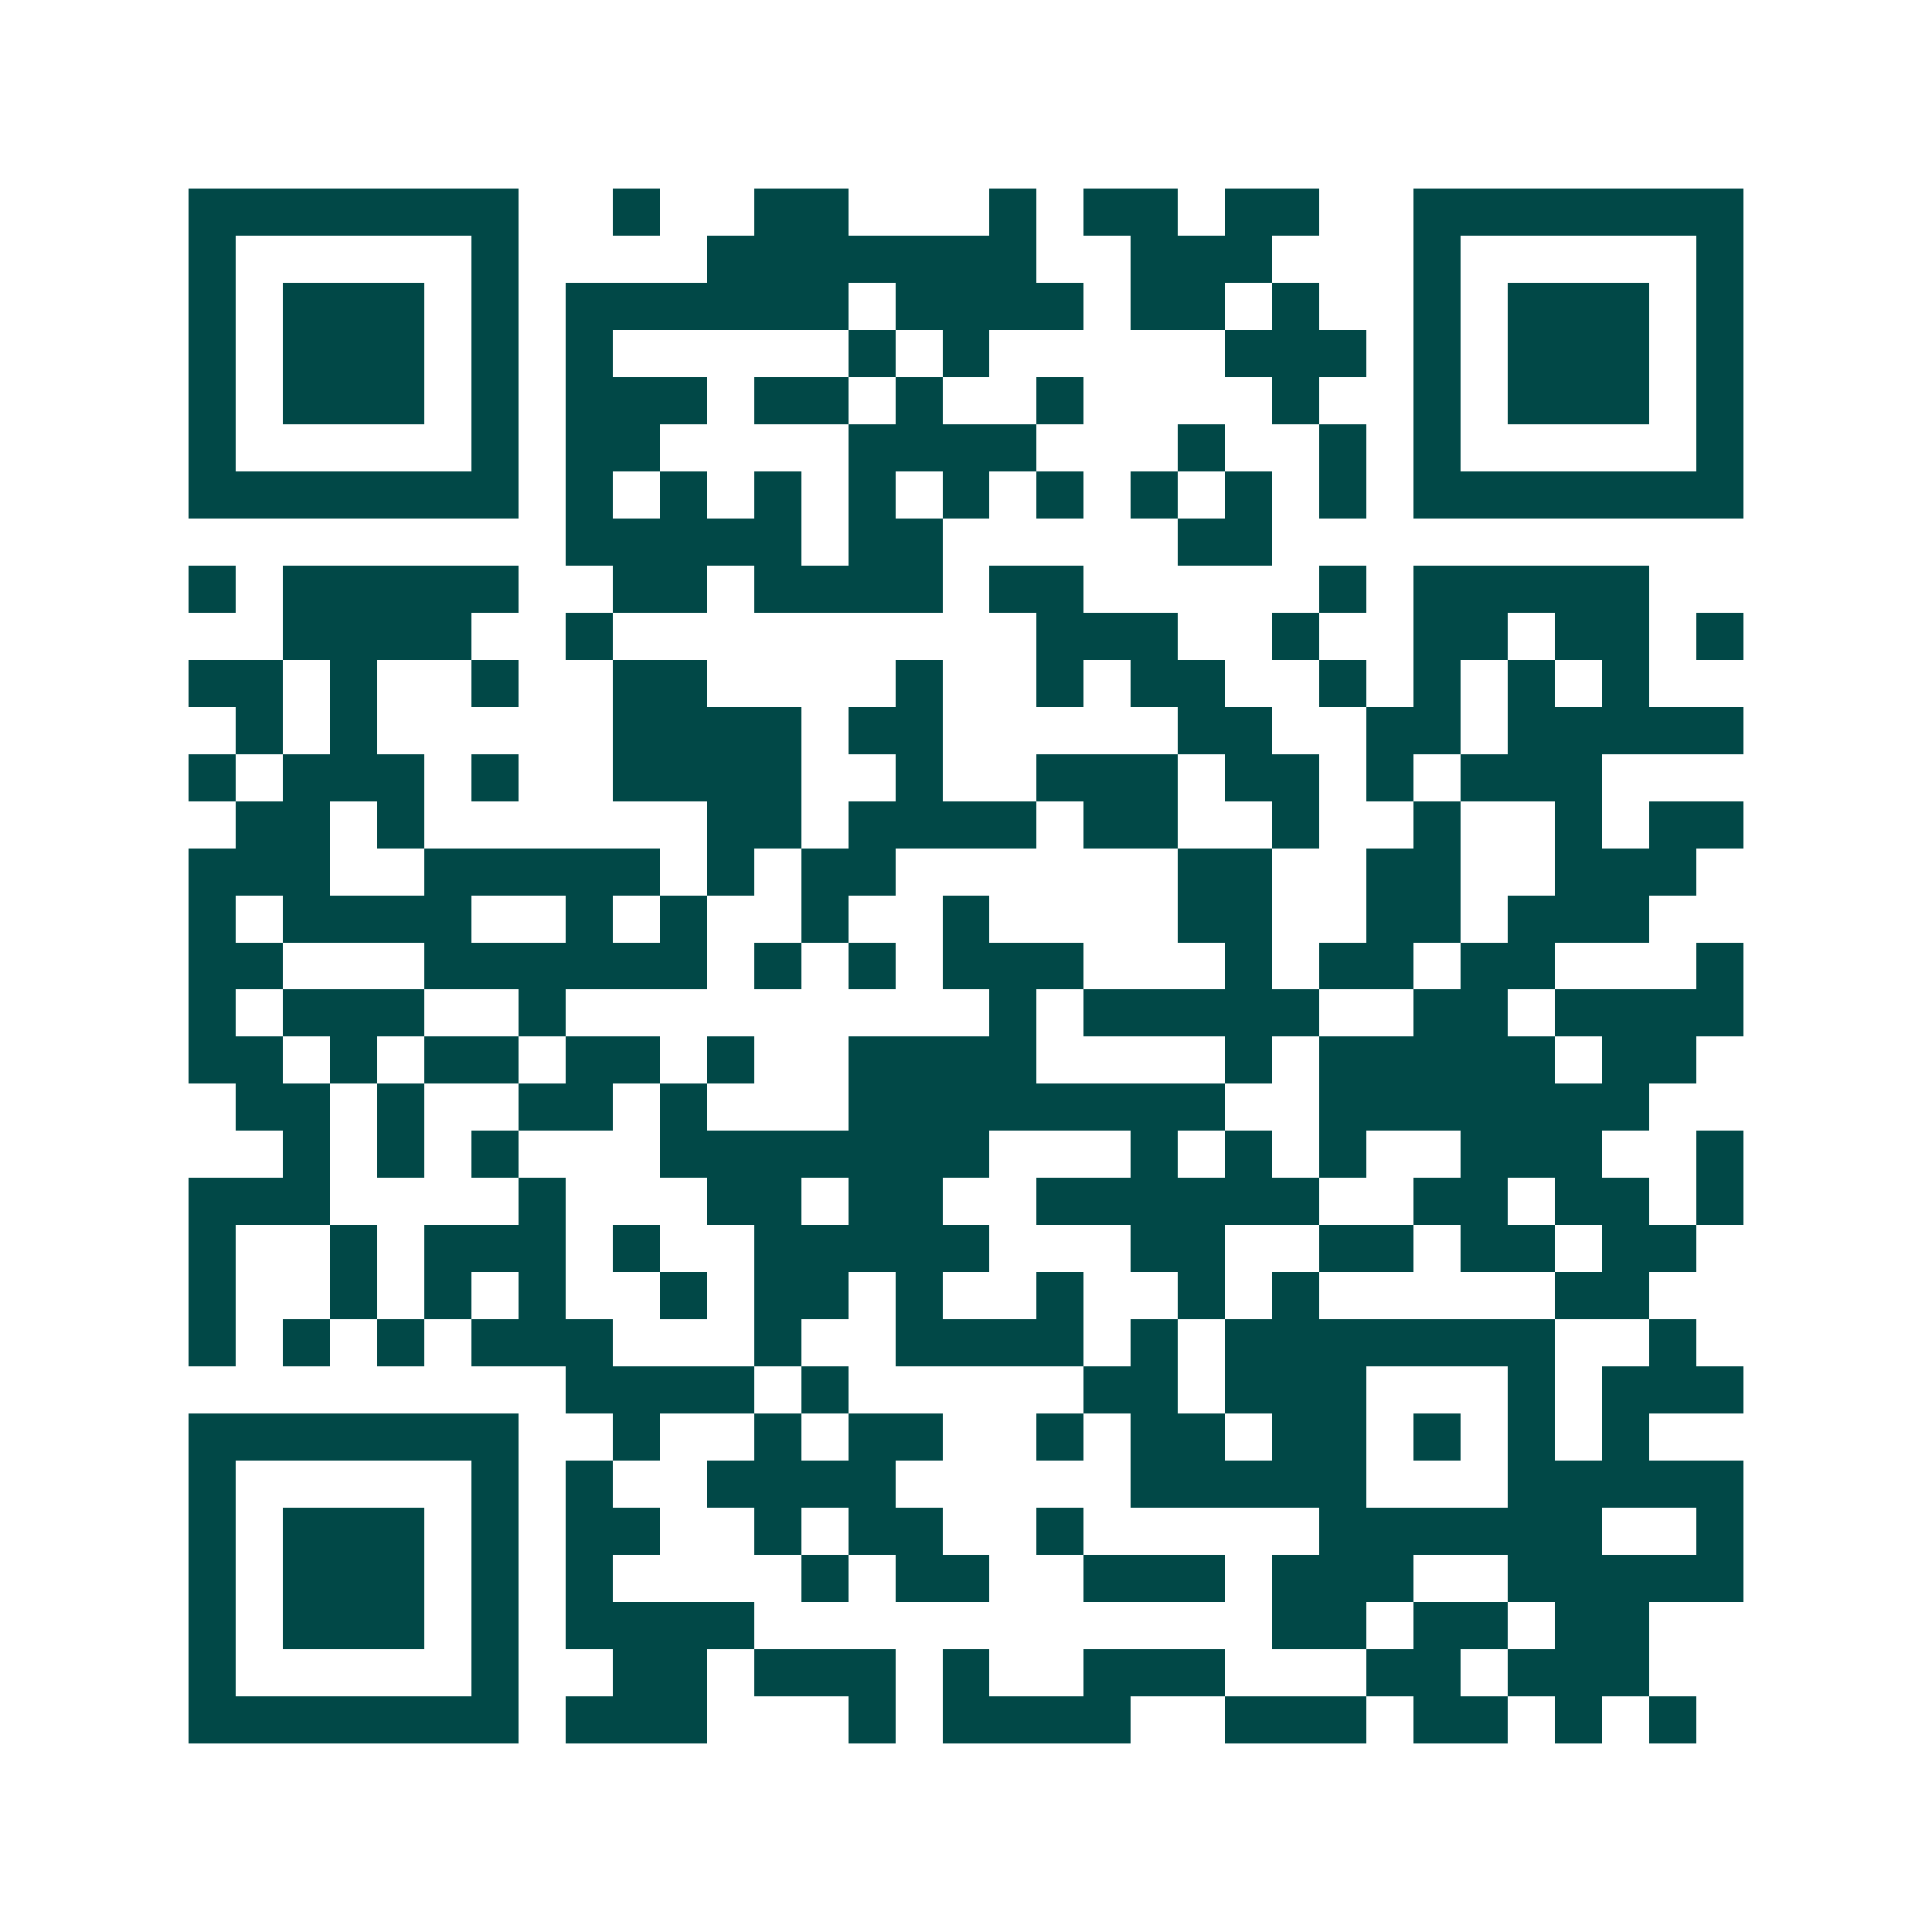 <svg xmlns="http://www.w3.org/2000/svg" width="200" height="200" viewBox="0 0 41 41" shape-rendering="crispEdges"><path fill="#ffffff" d="M0 0h41v41H0z"/><path stroke="#014847" d="M4 4.5h7m2 0h1m2 0h2m3 0h1m1 0h2m1 0h2m2 0h7M4 5.5h1m5 0h1m4 0h7m2 0h3m3 0h1m5 0h1M4 6.5h1m1 0h3m1 0h1m1 0h6m1 0h4m1 0h2m1 0h1m2 0h1m1 0h3m1 0h1M4 7.5h1m1 0h3m1 0h1m1 0h1m5 0h1m1 0h1m5 0h3m1 0h1m1 0h3m1 0h1M4 8.5h1m1 0h3m1 0h1m1 0h3m1 0h2m1 0h1m2 0h1m4 0h1m2 0h1m1 0h3m1 0h1M4 9.5h1m5 0h1m1 0h2m4 0h4m3 0h1m2 0h1m1 0h1m5 0h1M4 10.5h7m1 0h1m1 0h1m1 0h1m1 0h1m1 0h1m1 0h1m1 0h1m1 0h1m1 0h1m1 0h7M12 11.5h5m1 0h2m5 0h2M4 12.5h1m1 0h5m2 0h2m1 0h4m1 0h2m5 0h1m1 0h5M6 13.5h4m2 0h1m9 0h3m2 0h1m2 0h2m1 0h2m1 0h1M4 14.5h2m1 0h1m2 0h1m2 0h2m4 0h1m2 0h1m1 0h2m2 0h1m1 0h1m1 0h1m1 0h1M5 15.5h1m1 0h1m5 0h4m1 0h2m5 0h2m2 0h2m1 0h5M4 16.5h1m1 0h3m1 0h1m2 0h4m2 0h1m2 0h3m1 0h2m1 0h1m1 0h3M5 17.5h2m1 0h1m6 0h2m1 0h4m1 0h2m2 0h1m2 0h1m2 0h1m1 0h2M4 18.5h3m2 0h5m1 0h1m1 0h2m6 0h2m2 0h2m2 0h3M4 19.5h1m1 0h4m2 0h1m1 0h1m2 0h1m2 0h1m4 0h2m2 0h2m1 0h3M4 20.5h2m3 0h6m1 0h1m1 0h1m1 0h3m3 0h1m1 0h2m1 0h2m3 0h1M4 21.5h1m1 0h3m2 0h1m9 0h1m1 0h5m2 0h2m1 0h4M4 22.5h2m1 0h1m1 0h2m1 0h2m1 0h1m2 0h4m4 0h1m1 0h5m1 0h2M5 23.5h2m1 0h1m2 0h2m1 0h1m3 0h8m2 0h7M6 24.5h1m1 0h1m1 0h1m3 0h7m3 0h1m1 0h1m1 0h1m2 0h3m2 0h1M4 25.5h3m4 0h1m3 0h2m1 0h2m2 0h6m2 0h2m1 0h2m1 0h1M4 26.5h1m2 0h1m1 0h3m1 0h1m2 0h5m3 0h2m2 0h2m1 0h2m1 0h2M4 27.5h1m2 0h1m1 0h1m1 0h1m2 0h1m1 0h2m1 0h1m2 0h1m2 0h1m1 0h1m5 0h2M4 28.5h1m1 0h1m1 0h1m1 0h3m3 0h1m2 0h4m1 0h1m1 0h7m2 0h1M12 29.5h4m1 0h1m5 0h2m1 0h3m3 0h1m1 0h3M4 30.5h7m2 0h1m2 0h1m1 0h2m2 0h1m1 0h2m1 0h2m1 0h1m1 0h1m1 0h1M4 31.5h1m5 0h1m1 0h1m2 0h4m5 0h5m3 0h5M4 32.5h1m1 0h3m1 0h1m1 0h2m2 0h1m1 0h2m2 0h1m5 0h6m2 0h1M4 33.5h1m1 0h3m1 0h1m1 0h1m4 0h1m1 0h2m2 0h3m1 0h3m2 0h5M4 34.5h1m1 0h3m1 0h1m1 0h4m11 0h2m1 0h2m1 0h2M4 35.5h1m5 0h1m2 0h2m1 0h3m1 0h1m2 0h3m3 0h2m1 0h3M4 36.5h7m1 0h3m3 0h1m1 0h4m2 0h3m1 0h2m1 0h1m1 0h1"/></svg>
